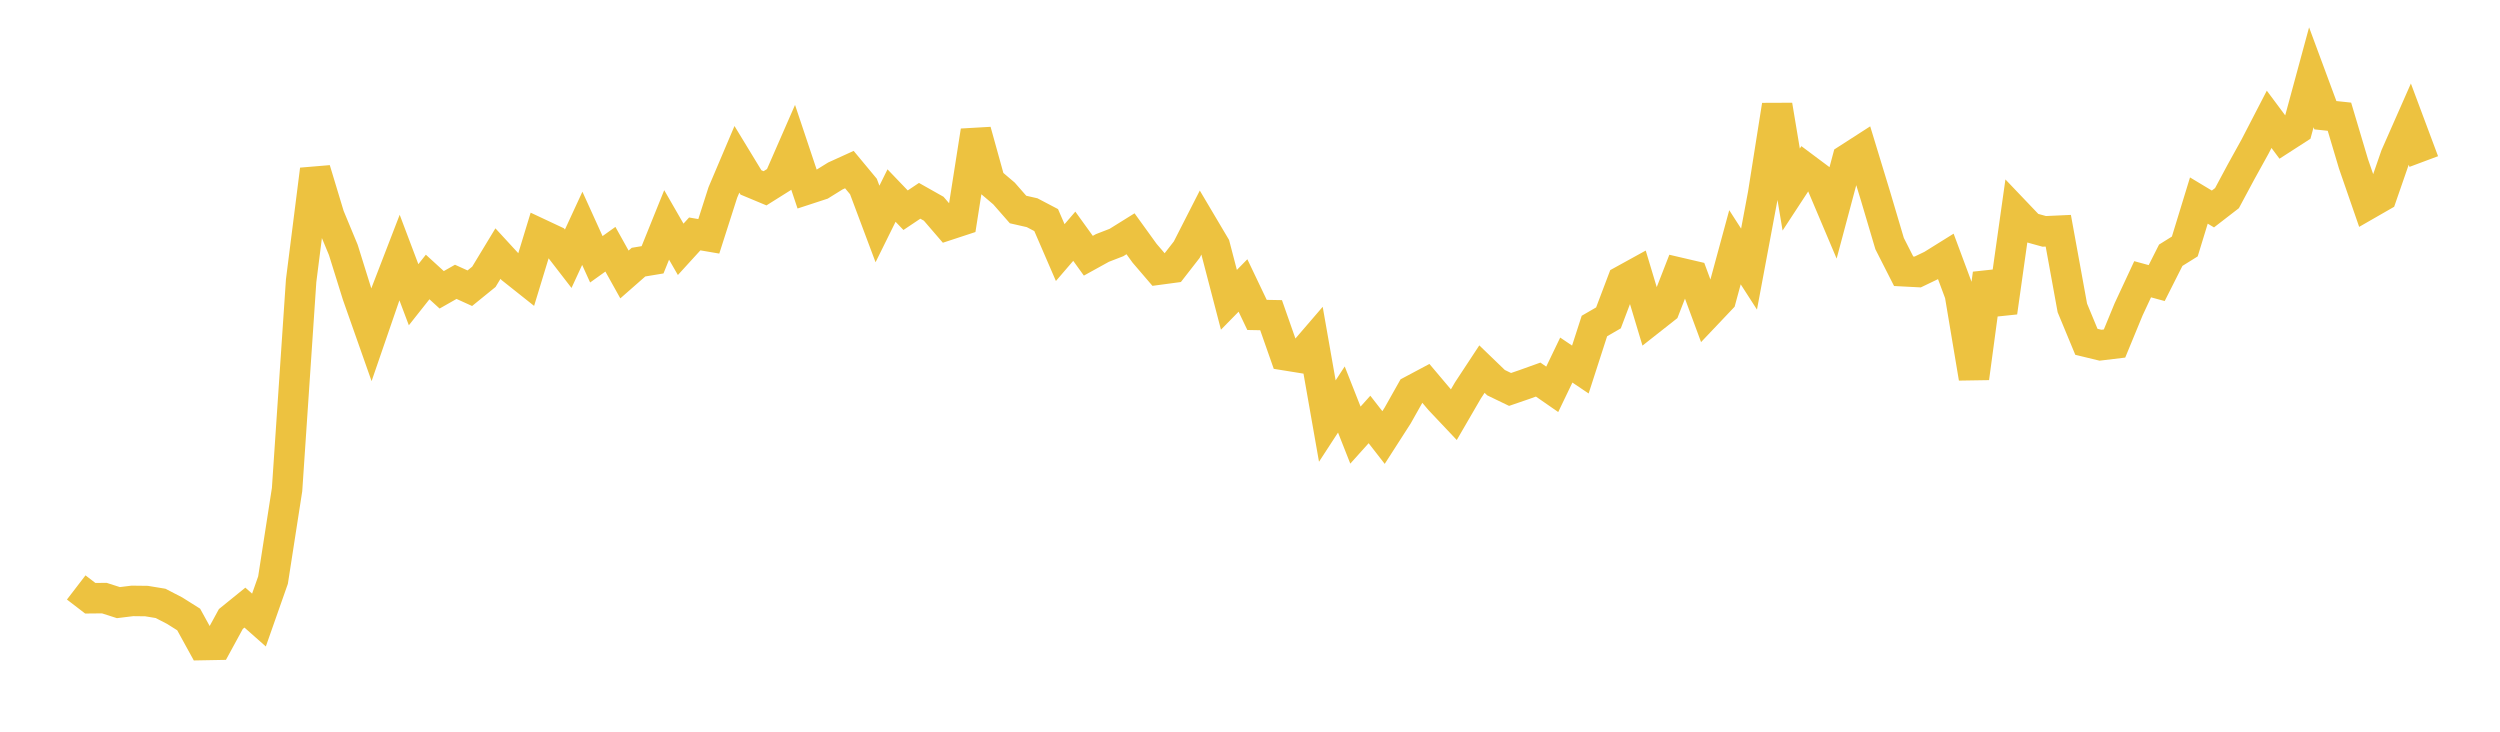 <svg width="164" height="48" xmlns="http://www.w3.org/2000/svg" xmlns:xlink="http://www.w3.org/1999/xlink"><path fill="none" stroke="rgb(237,194,64)" stroke-width="2" d="M5,38.537L5.922,39.245L6.844,39.236L7.766,39.532L8.689,39.419L9.611,39.43L10.533,39.582L11.455,40.058L12.377,40.638L13.299,42.315L14.222,42.298L15.144,40.607L16.066,39.86L16.988,40.675L17.91,38.053L18.832,32.114L19.754,18.418L20.677,11.122L21.599,14.17L22.521,16.392L23.443,19.347L24.365,21.963L25.287,19.285L26.21,16.893L27.132,19.334L28.054,18.17L28.976,19.012L29.898,18.488L30.82,18.907L31.743,18.158L32.665,16.636L33.587,17.638L34.509,18.37L35.431,15.347L36.353,15.78L37.275,16.974L38.198,14.977L39.12,17.009L40.042,16.349L40.964,18.005L41.886,17.196L42.808,17.043L43.731,14.755L44.653,16.356L45.575,15.345L46.497,15.503L47.419,12.624L48.341,10.451L49.263,11.967L50.186,12.352L51.108,11.773L52.03,9.663L52.952,12.419L53.874,12.117L54.796,11.545L55.719,11.125L56.641,12.235L57.563,14.693L58.485,12.829L59.407,13.79L60.329,13.173L61.251,13.693L62.174,14.765L63.096,14.462L64.018,8.586L64.94,11.909L65.862,12.692L66.784,13.744L67.707,13.954L68.629,14.438L69.551,16.57L70.473,15.497L71.395,16.776L72.317,16.267L73.24,15.909L74.162,15.335L75.084,16.612L76.006,17.688L76.928,17.564L77.85,16.379L78.772,14.572L79.695,16.13L80.617,19.667L81.539,18.727L82.461,20.659L83.383,20.676L84.305,23.303L85.228,23.452L86.15,22.38L87.072,27.622L87.994,26.207L88.916,28.543L89.838,27.517L90.76,28.702L91.683,27.265L92.605,25.628L93.527,25.137L94.449,26.229L95.371,27.205L96.293,25.616L97.216,24.213L98.138,25.102L99.06,25.547L99.982,25.231L100.904,24.9L101.826,25.54L102.749,23.62L103.671,24.241L104.593,21.387L105.515,20.853L106.437,18.417L107.359,17.909L108.281,20.978L109.204,20.251L110.126,17.882L111.048,18.097L111.97,20.588L112.892,19.616L113.814,16.219L114.737,17.653L115.659,12.725L116.581,6.903L117.503,12.434L118.425,11.025L119.347,11.714L120.269,13.892L121.192,10.437L122.114,9.844L123.036,12.869L123.958,15.979L124.88,17.794L125.802,17.842L126.725,17.398L127.647,16.824L128.569,19.301L129.491,24.803L130.413,17.954L131.335,20.488L132.257,13.955L133.18,14.923L134.102,15.178L135.024,15.136L135.946,20.2L136.868,22.423L137.79,22.646L138.713,22.535L139.635,20.298L140.557,18.319L141.479,18.57L142.401,16.744L143.323,16.168L144.246,13.155L145.168,13.709L146.09,12.997L147.012,11.277L147.934,9.61L148.856,7.828L149.778,9.065L150.701,8.47L151.623,5.07L152.545,7.558L153.467,7.656L154.389,10.75L155.311,13.414L156.234,12.884L157.156,10.221L158.078,8.13L159,10.597"></path></svg>